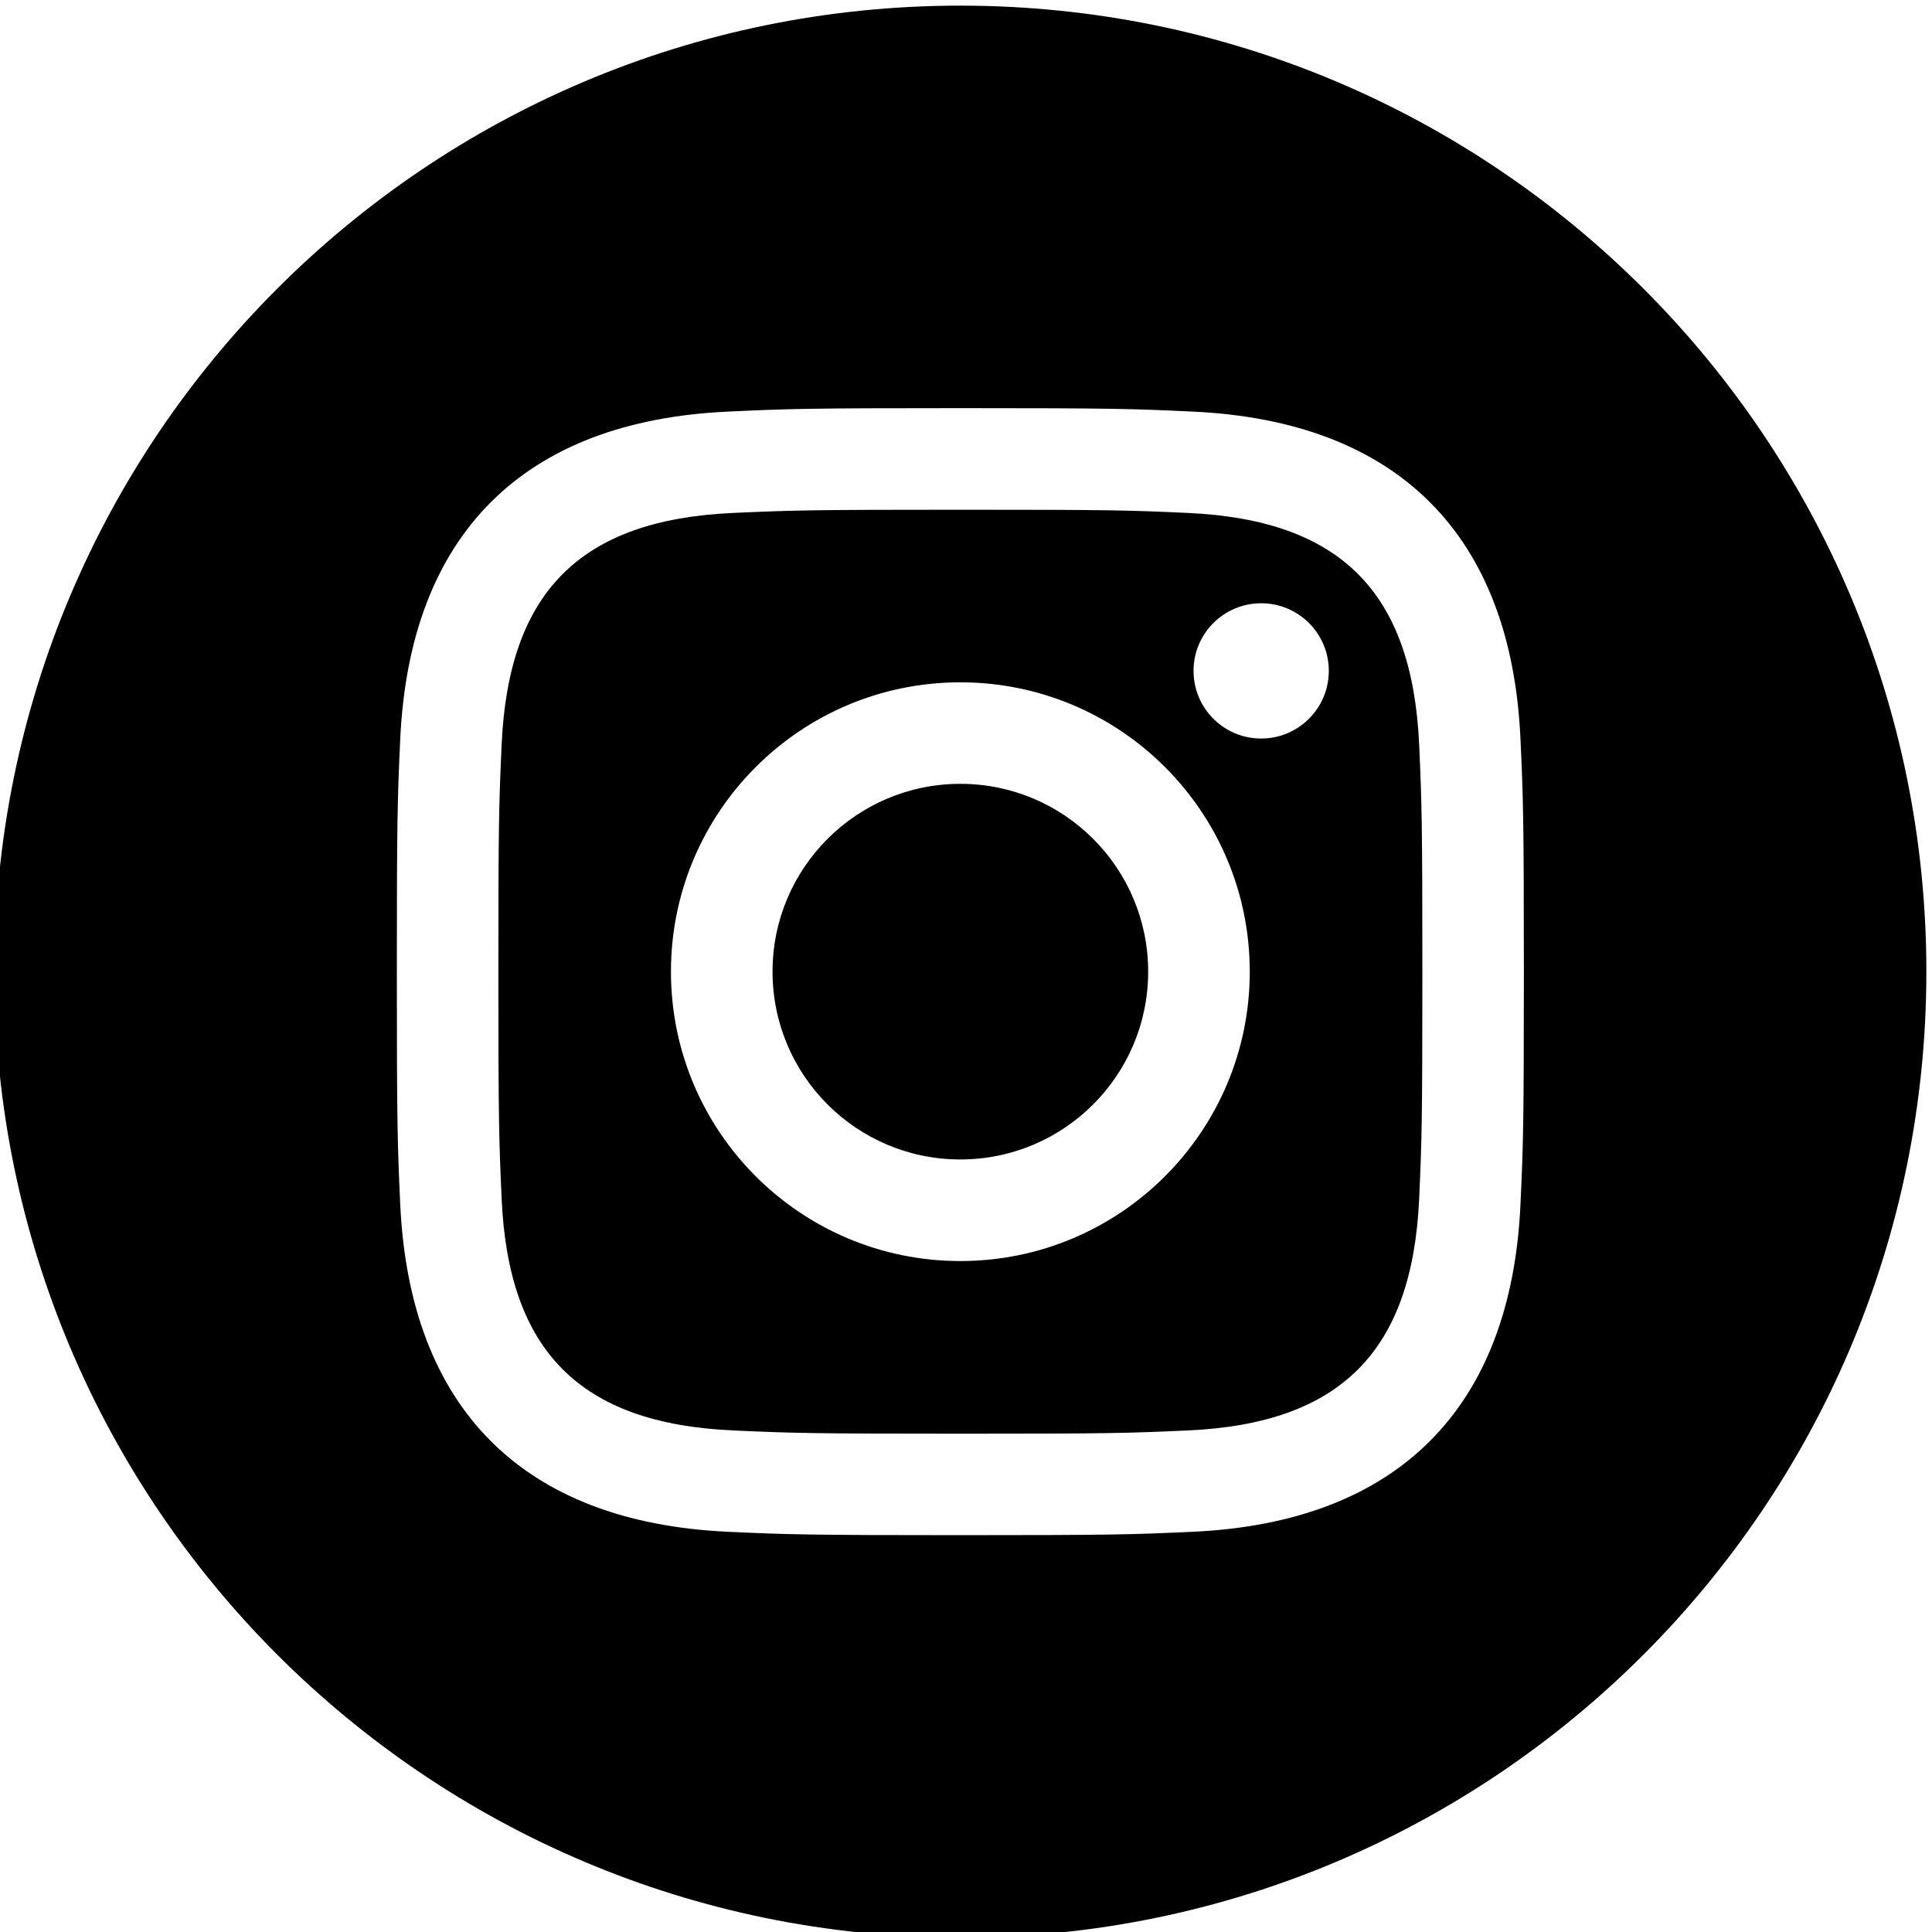 <?xml version="1.0" encoding="UTF-8"?>
<!DOCTYPE svg PUBLIC "-//W3C//DTD SVG 1.1//EN" "http://www.w3.org/Graphics/SVG/1.1/DTD/svg11.dtd">
<!-- Creator: CorelDRAW 2021 (64-Bit) -->
<svg xmlns="http://www.w3.org/2000/svg" xml:space="preserve" width="14.478mm" height="14.478mm" version="1.1" style="shape-rendering:geometricPrecision; text-rendering:geometricPrecision; image-rendering:optimizeQuality; fill-rule:evenodd; clip-rule:evenodd"
viewBox="0 0 1447.78 1447.78"
 xmlns:xlink="http://www.w3.org/1999/xlink"
 xmlns:xodm="http://www.corel.com/coreldraw/odm/2003">
 <defs>
  <style type="text/css">
   <![CDATA[
    .fil0 {fill:black;fill-rule:nonzero}
   ]]>
  </style>
 </defs>
 <g id="Layer_x0020_1">
  <path class="fil0" d="M890.32 384.39c-44.53,-2.05 -57.91,-2.42 -170.66,-2.42 -112.75,0 -126.08,0.43 -170.59,2.42 -114.55,5.24 -167.88,59.48 -173.14,173.14 -1.99,44.53 -2.47,57.84 -2.47,170.59 0,112.75 0.48,126.08 2.47,170.66 5.24,113.36 58.34,167.87 173.14,173.14 44.46,1.98 57.84,2.46 170.59,2.46 112.81,0 126.13,-0.43 170.66,-2.46 114.55,-5.2 167.83,-59.6 173.14,-173.14 1.98,-44.53 2.42,-57.91 2.42,-170.66 0,-112.75 -0.44,-126.08 -2.42,-170.59 -5.31,-113.59 -58.69,-167.88 -173.14,-173.14zm-170.66 560.6c-119.75,0 -216.87,-97.06 -216.87,-216.87 0,-119.75 97.12,-216.81 216.87,-216.81 119.75,0 216.87,97.06 216.87,216.81 0,119.75 -97.12,216.87 -216.87,216.87zm225.42 -391.56c-27.99,0 -50.68,-22.69 -50.68,-50.69 0,-28 22.69,-50.68 50.68,-50.68 28,0 50.69,22.68 50.69,50.68 0,27.93 -22.69,50.69 -50.69,50.69zm-84.68 174.69c0,77.75 -63.04,140.74 -140.74,140.74 -77.7,0 -140.74,-62.97 -140.74,-140.74 0,-77.75 63.04,-140.74 140.74,-140.74 77.7,0 140.74,62.97 140.74,140.74zm-140.74 -723.9c-399.78,0 -723.9,324.12 -723.9,723.9 0,399.78 324.12,723.9 723.9,723.9 399.78,0 723.9,-324.12 723.9,-723.9 0,-399.78 -324.12,-723.9 -723.9,-723.9zm419.75 898c-6.93,153.54 -92.41,238.58 -245.58,245.65 -45.05,2.05 -59.49,2.53 -174.17,2.53 -114.68,0 -129.03,-0.48 -174.1,-2.53 -153.47,-7.07 -238.58,-92.23 -245.65,-245.65 -2.05,-45.01 -2.53,-59.42 -2.53,-174.1 0,-114.68 0.48,-129.03 2.53,-174.1 7.07,-153.47 92.23,-238.58 245.65,-245.58 45.05,-2.12 59.42,-2.6 174.1,-2.6 114.68,0 129.09,0.48 174.17,2.6 153.53,7.07 238.72,92.41 245.58,245.58 2.05,45.05 2.53,59.42 2.53,174.1 0,114.68 -0.48,129.09 -2.53,174.1z"/>
 </g>
</svg>
